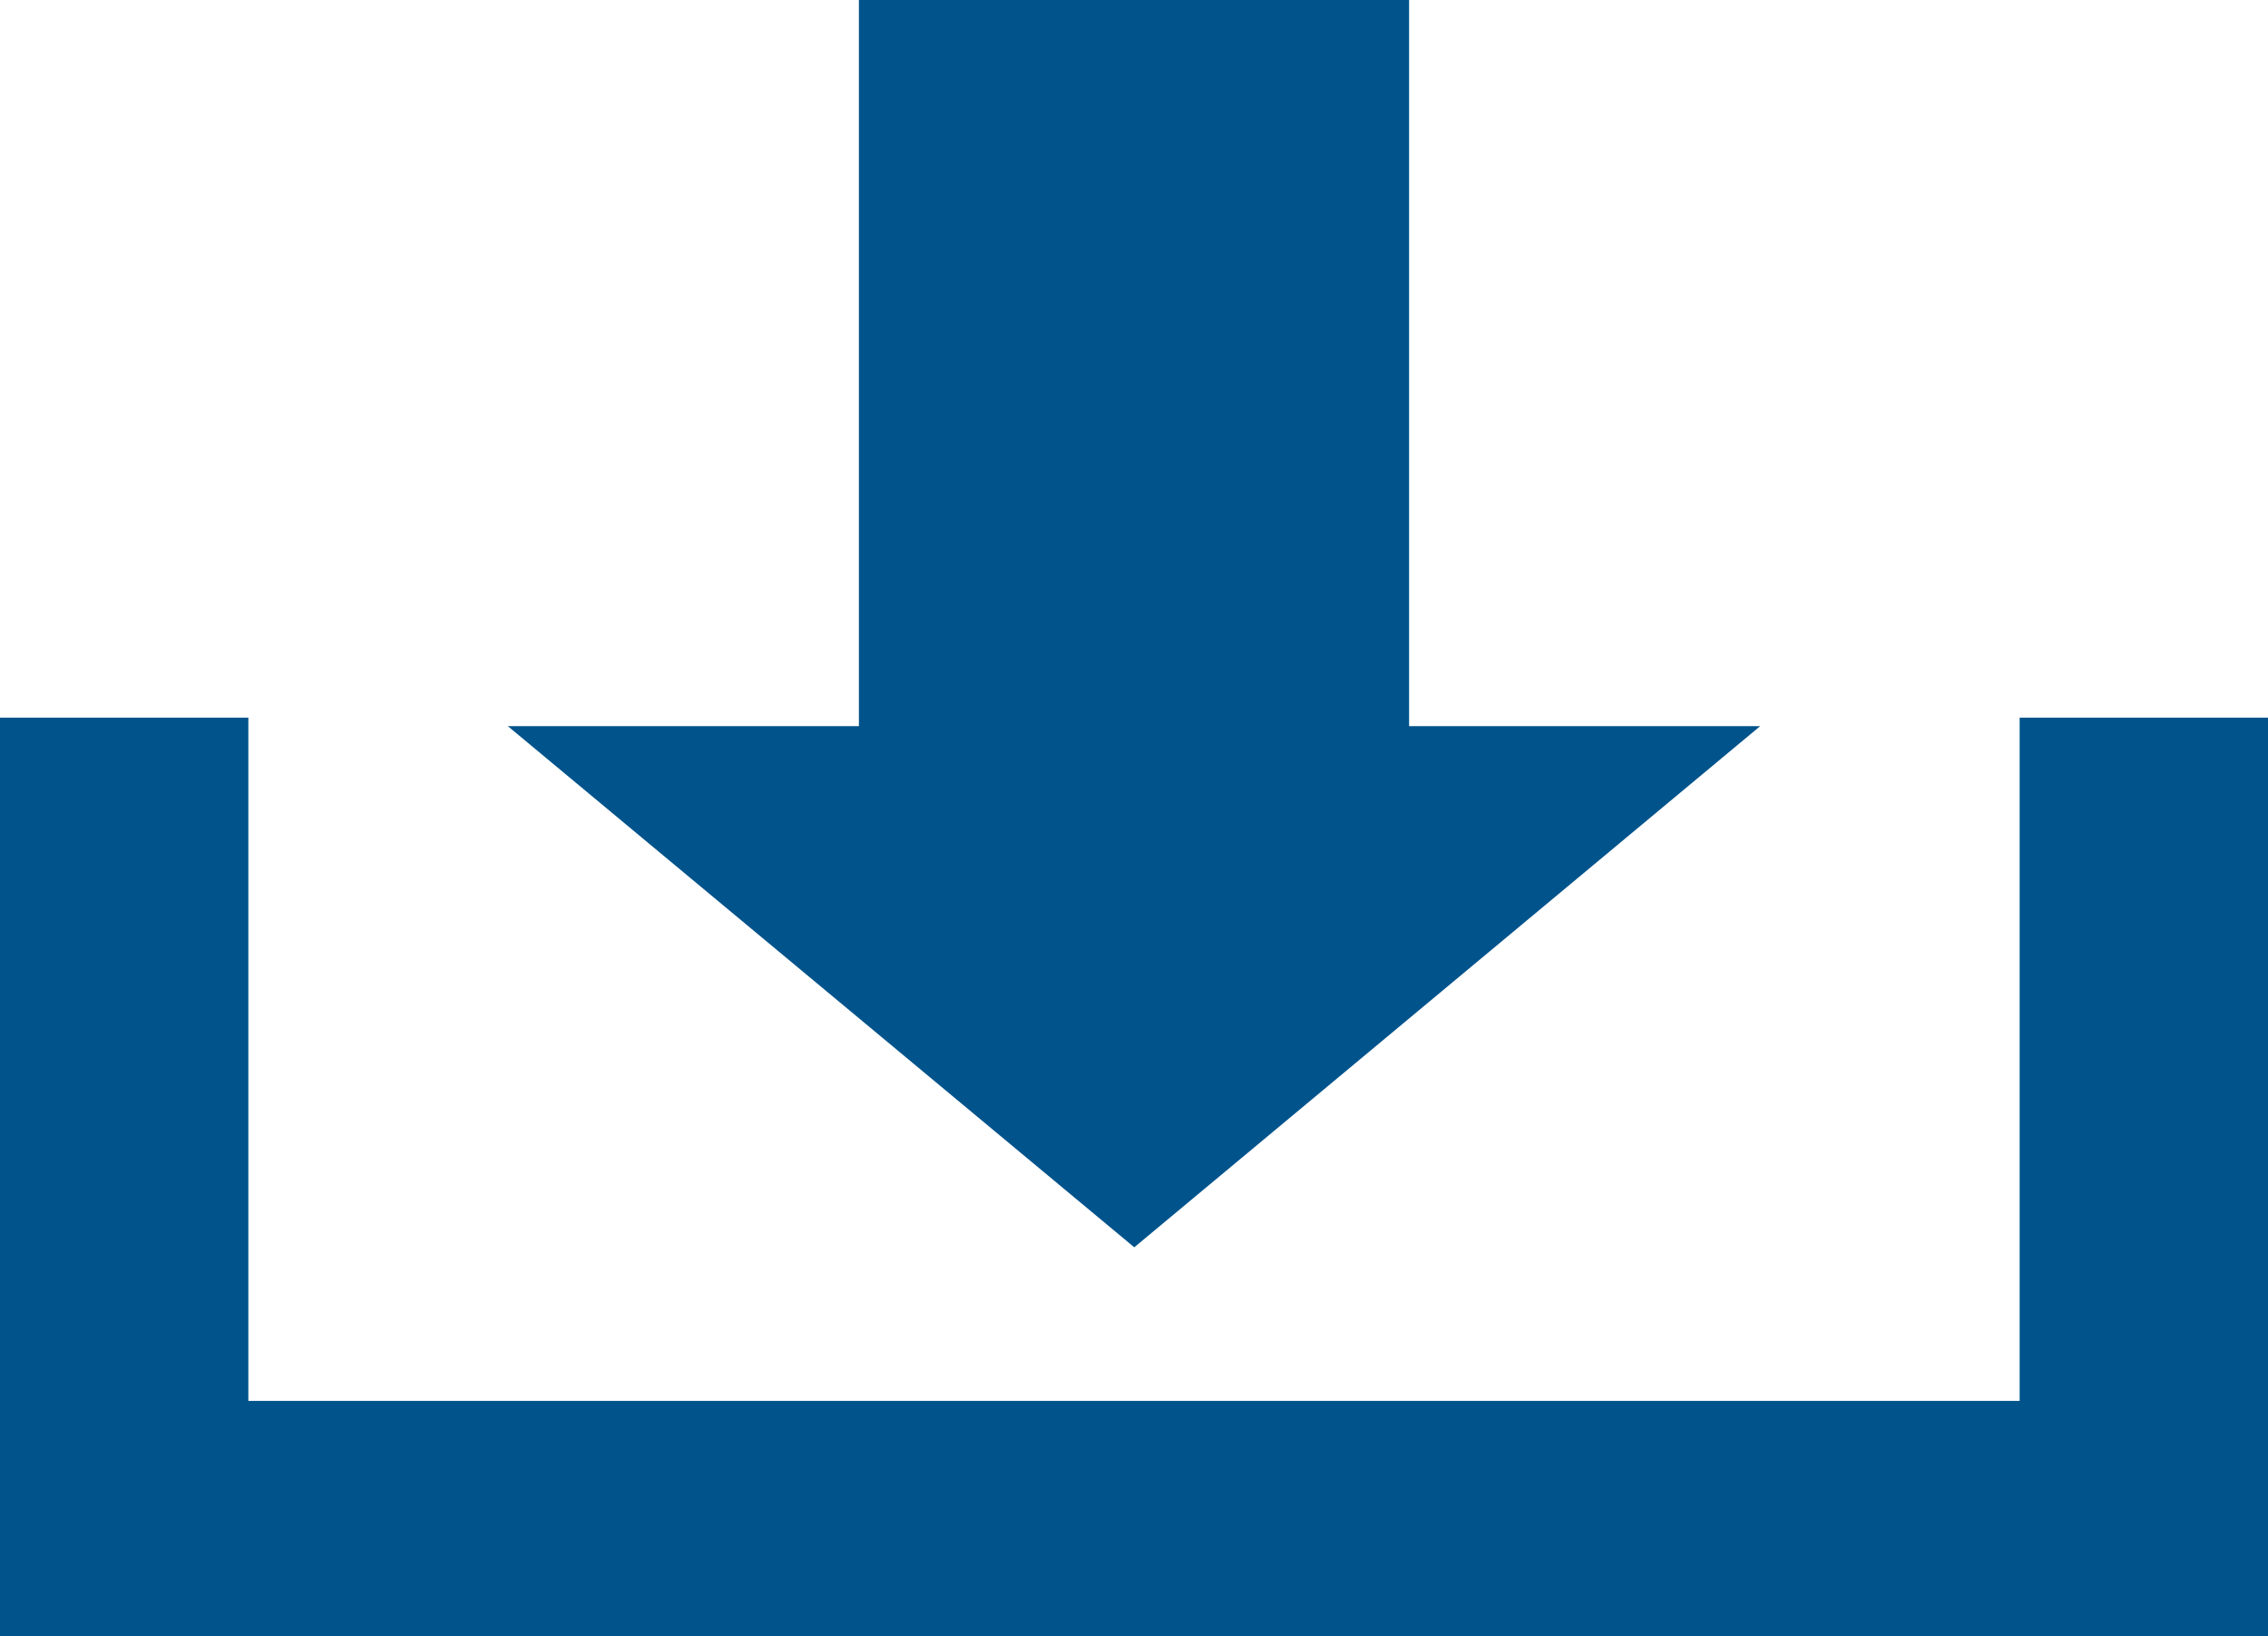 <svg xmlns="http://www.w3.org/2000/svg" id="_&#x5716;&#x5C64;_2" viewBox="0 0 42.83 30.89"><defs><style>.cls-1{fill:#00538b;}</style></defs><g id="_&#x5716;&#x5C64;_1-2"><polygon class="cls-1" points="26.61 13.71 26.61 0 16.22 0 16.22 13.71 9.59 13.71 21.42 23.55 33.24 13.71 26.61 13.71"></polygon><polygon class="cls-1" points="38.14 13.55 38.14 26.45 4.69 26.45 4.69 13.55 0 13.55 0 30.89 4.5 30.89 4.69 30.89 38.14 30.89 38.14 30.89 42.83 30.89 42.83 13.55 38.14 13.55"></polygon></g></svg>
